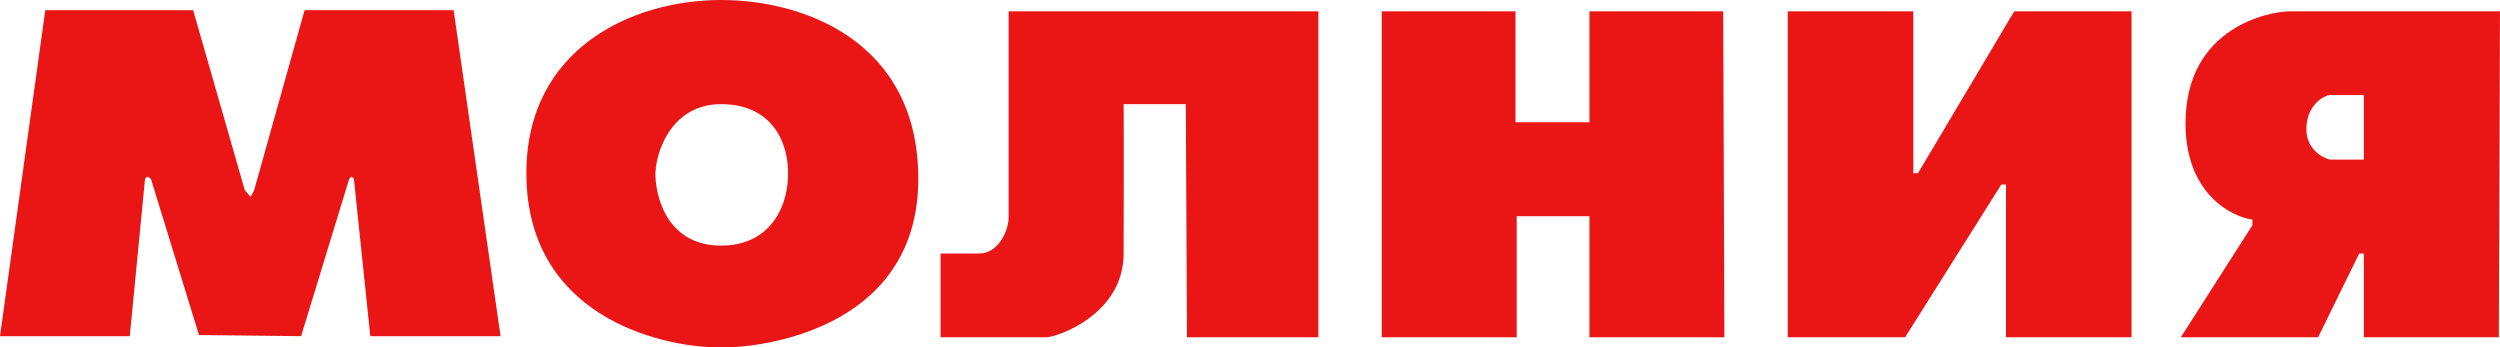 <svg width="259" height="36" viewBox="0 0 259 36" fill="none" xmlns="http://www.w3.org/2000/svg">
<path d="M136.586 1.172V34.944H122.971L122.85 10.788H116.407C116.448 14.54 116.407 22.888 116.407 26.267C116.407 32.599 109.478 34.944 108.384 34.944H97.443V26.267H101.455C103.4 26.267 104.494 23.922 104.494 22.514V1.172H136.586Z" fill="#EA1515"/>
<path d="M20.009 1.055H4.692L0 34.827H13.445L15.025 18.527L15.268 18.293L15.633 18.527L20.617 34.71L31.193 34.827L36.177 18.527L36.42 18.293L36.663 18.527L38.365 34.827H51.858L46.996 1.055H31.557L26.33 19.7L25.965 20.404L25.358 19.7L20.009 1.055Z" fill="#EA1515"/>
<path fill-rule="evenodd" clip-rule="evenodd" d="M74.713 0C83.344 0 95.135 4.339 95.135 18.528C95.135 33.303 80.426 36 74.713 36C68.129 36 54.533 32.599 54.533 17.941C54.533 5.042 65.469 0 74.713 0ZM74.711 10.789C79.818 10.789 81.764 14.541 81.641 18.294C81.519 22.046 79.332 25.447 74.711 25.447C69.473 25.447 68.025 20.991 67.904 18.294C67.807 16.136 69.363 10.789 74.711 10.789Z" fill="#EA1515"/>
<path fill-rule="evenodd" clip-rule="evenodd" d="M157.008 1.172H143.15V34.944H157.131V22.397H164.666V34.944H178.646L178.525 1.172H164.666V12.664H157.008V1.172ZM198.219 1.172H185.211V34.944H197.367L207.336 19.114H207.822V34.944H220.828V1.172H208.672L198.705 17.941H198.219V1.172ZM258.877 34.944L258.998 1.172H237.24C235.295 1.172 226.42 2.697 226.42 12.782C226.42 20.114 231.242 22.475 233.35 22.749V23.335L225.934 34.944H240.156L244.412 26.267H244.898V34.944H258.877ZM244.898 16.534V9.85H241.373C240.887 9.85 238.941 10.788 238.941 13.368C238.941 15.432 240.562 16.339 241.373 16.534H244.898Z" fill="#EA1515"/>
</svg>
